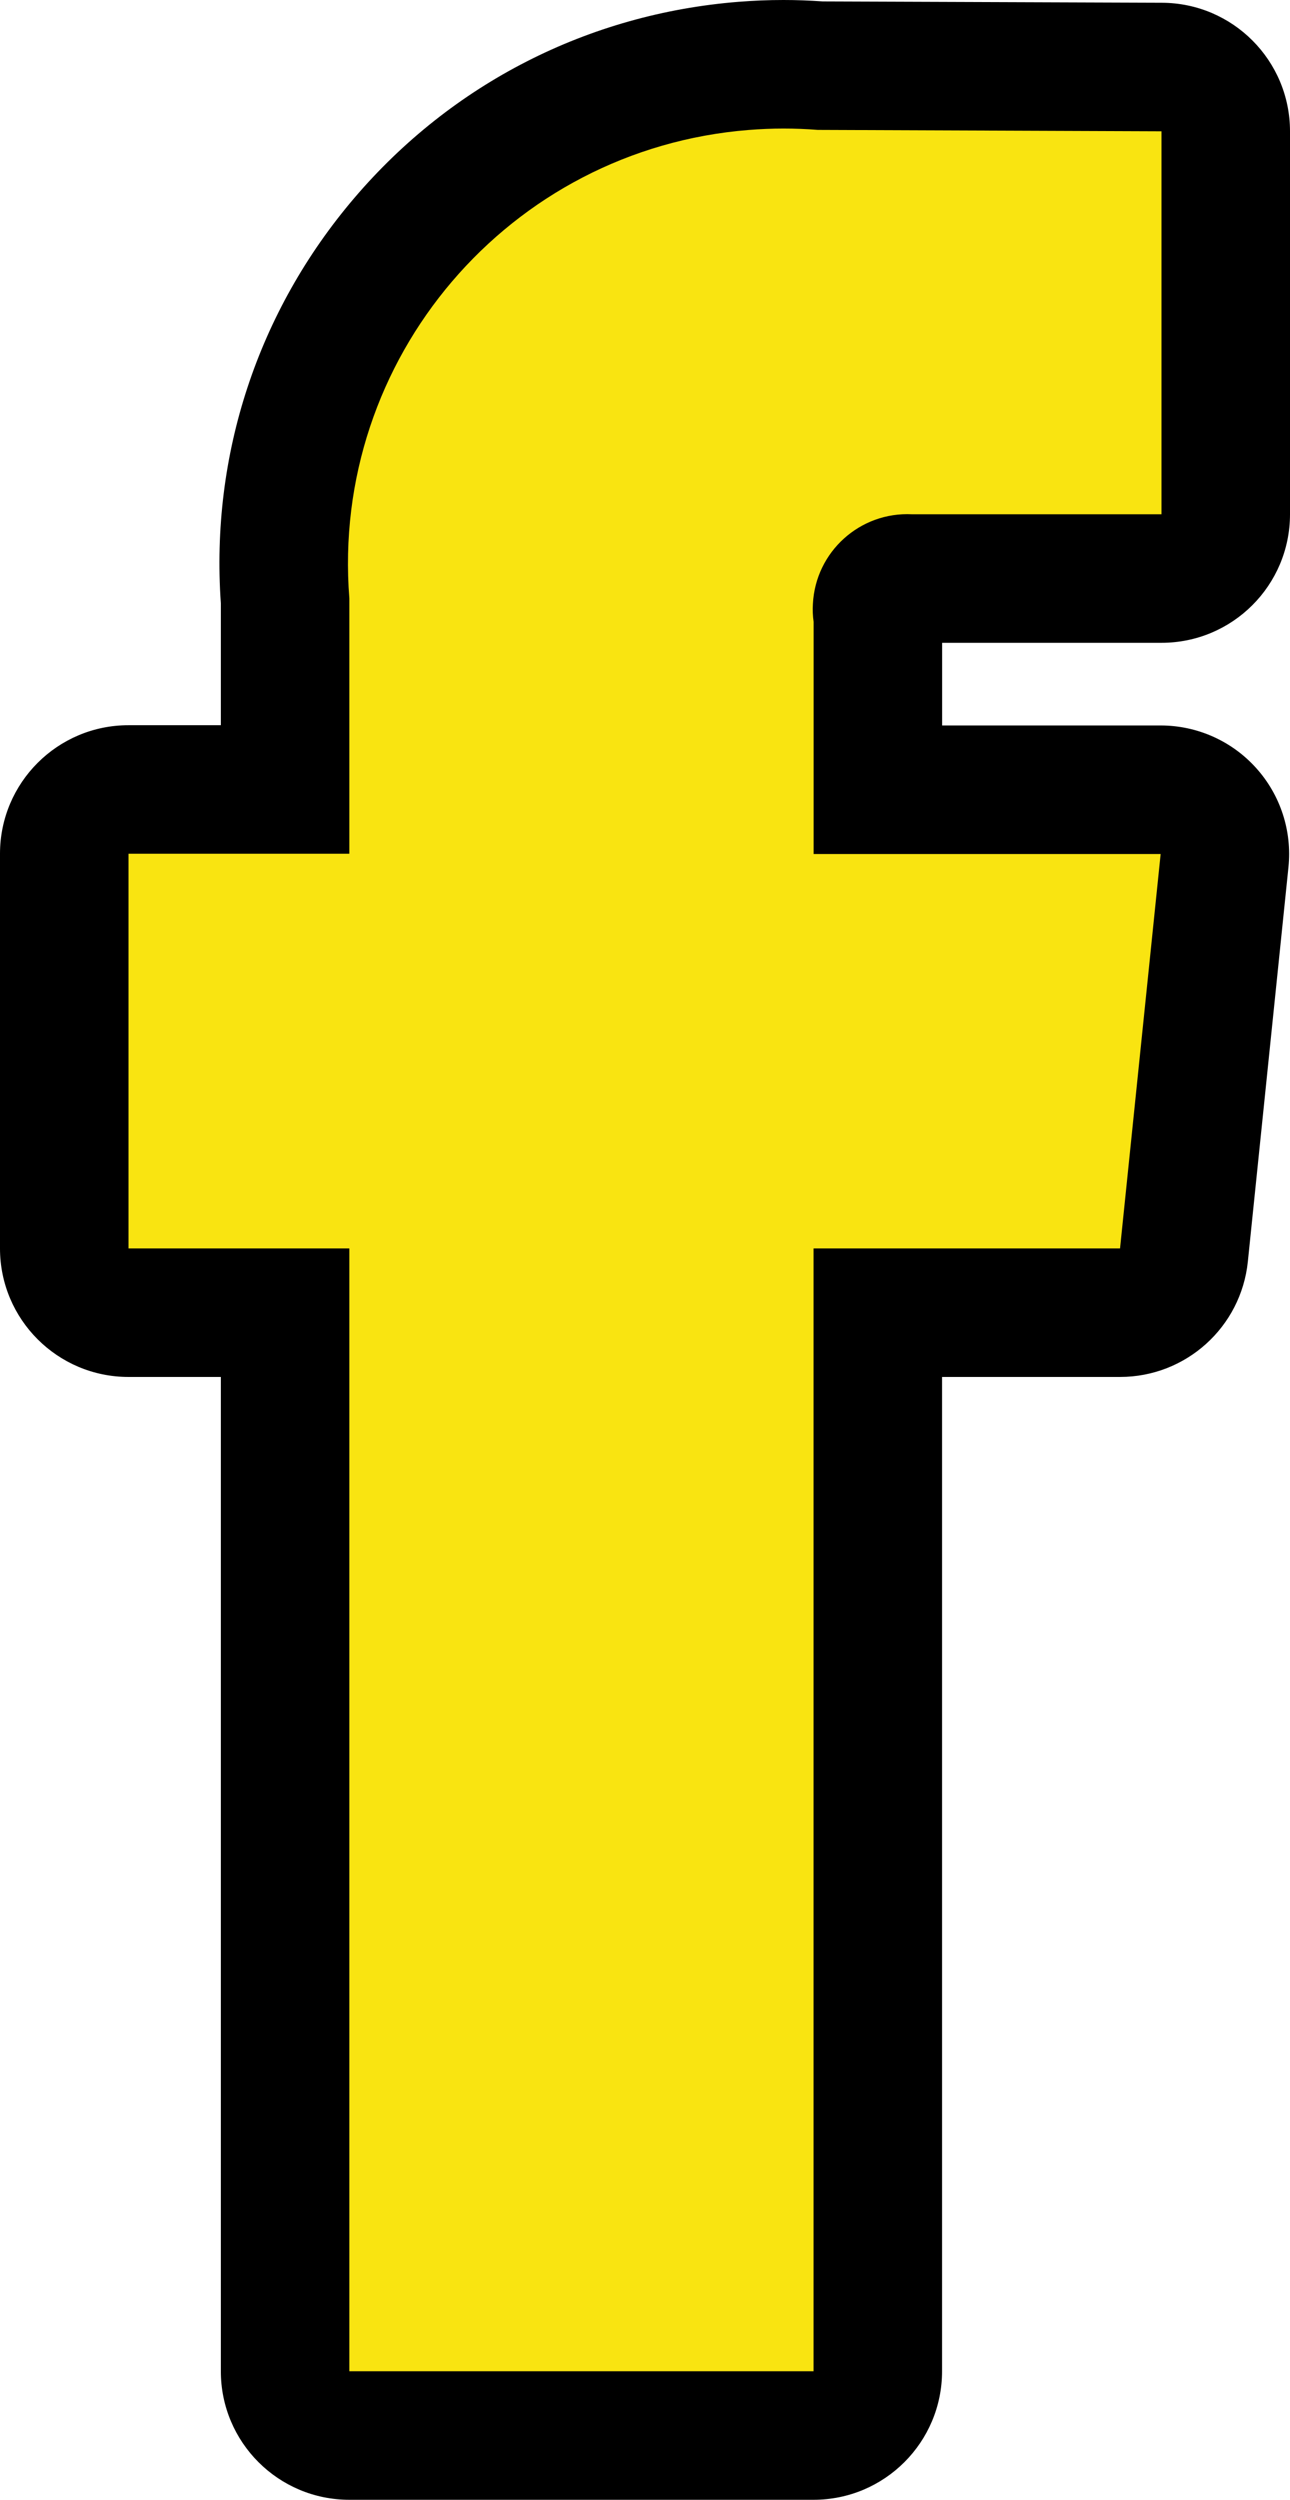 <svg xmlns="http://www.w3.org/2000/svg" width="20.076" height="38.896" viewBox="0 0 20.076 38.896">
  <g id="rs-menu-fb" transform="translate(2 2)">
    <g id="Tracé_34" data-name="Tracé 34" transform="translate(-679.827 -106.555)" fill="#f9e411" stroke-linejoin="round">
      <path d="M 691.488 142.451 L 690.488 142.451 L 683.264 142.451 L 682.264 142.451 L 682.264 141.451 L 682.264 124.98 L 679.827 124.98 L 678.827 124.98 L 678.827 123.98 L 678.827 117.839 L 678.827 116.839 L 679.827 116.839 L 682.264 116.839 L 682.264 113.906 C 682.111 111.85 682.763 109.855 684.101 108.285 C 685.449 106.705 687.331 105.744 689.402 105.58 C 689.606 105.564 689.814 105.555 690.02 105.555 C 690.21 105.555 690.402 105.562 690.593 105.577 L 695.908 105.598 L 696.903 105.602 L 696.903 106.598 L 696.903 112.557 L 696.903 113.557 L 695.903 113.557 L 692.022 113.557 L 691.996 113.557 L 691.971 113.556 C 691.962 113.556 691.954 113.555 691.945 113.555 C 691.695 113.555 691.489 113.752 691.476 114.002 C 691.474 114.035 691.476 114.063 691.479 114.089 L 691.489 114.16 L 691.489 114.23 L 691.489 116.843 L 695.89 116.843 L 696.998 116.843 L 696.885 117.946 L 696.253 124.083 L 696.16 124.98 L 695.258 124.98 L 691.488 124.98 L 691.488 141.451 L 691.488 142.451 Z" stroke="none"/>
      <path d="M 690.02 106.555 C 689.84 106.555 689.66 106.563 689.481 106.577 C 685.751 106.873 682.967 110.137 683.264 113.867 L 683.264 117.839 L 679.827 117.839 L 679.827 123.98 L 683.264 123.98 L 683.264 141.451 L 690.488 141.451 L 690.488 123.98 L 695.258 123.98 L 695.89 117.843 L 690.489 117.843 L 690.489 114.23 C 690.476 114.138 690.472 114.045 690.478 113.952 C 690.519 113.14 691.211 112.516 692.022 112.557 L 695.903 112.557 L 695.903 106.598 L 690.553 106.576 C 690.375 106.562 690.198 106.555 690.02 106.555 M 690.02 104.555 C 690.222 104.555 690.427 104.563 690.63 104.577 L 695.912 104.598 C 697.013 104.603 697.903 105.497 697.903 106.598 L 697.903 112.557 C 697.903 113.662 697.008 114.557 695.903 114.557 L 692.489 114.557 L 692.489 115.843 L 695.89 115.843 C 696.456 115.843 696.996 116.083 697.375 116.504 C 697.754 116.924 697.937 117.485 697.879 118.048 L 697.247 124.185 C 697.142 125.205 696.283 125.98 695.258 125.98 L 692.488 125.98 L 692.488 141.451 C 692.488 142.556 691.592 143.451 690.488 143.451 L 683.264 143.451 C 682.159 143.451 681.264 142.556 681.264 141.451 L 681.264 125.98 L 679.827 125.98 C 678.723 125.98 677.827 125.085 677.827 123.98 L 677.827 117.839 C 677.827 116.734 678.723 115.839 679.827 115.839 L 681.264 115.839 L 681.264 113.942 C 681.102 111.635 681.838 109.399 683.341 107.636 C 684.861 105.853 686.986 104.769 689.323 104.583 C 689.552 104.565 689.787 104.555 690.02 104.555 Z" stroke="none" fill="#000"/>
    </g>
  </g>
</svg>
